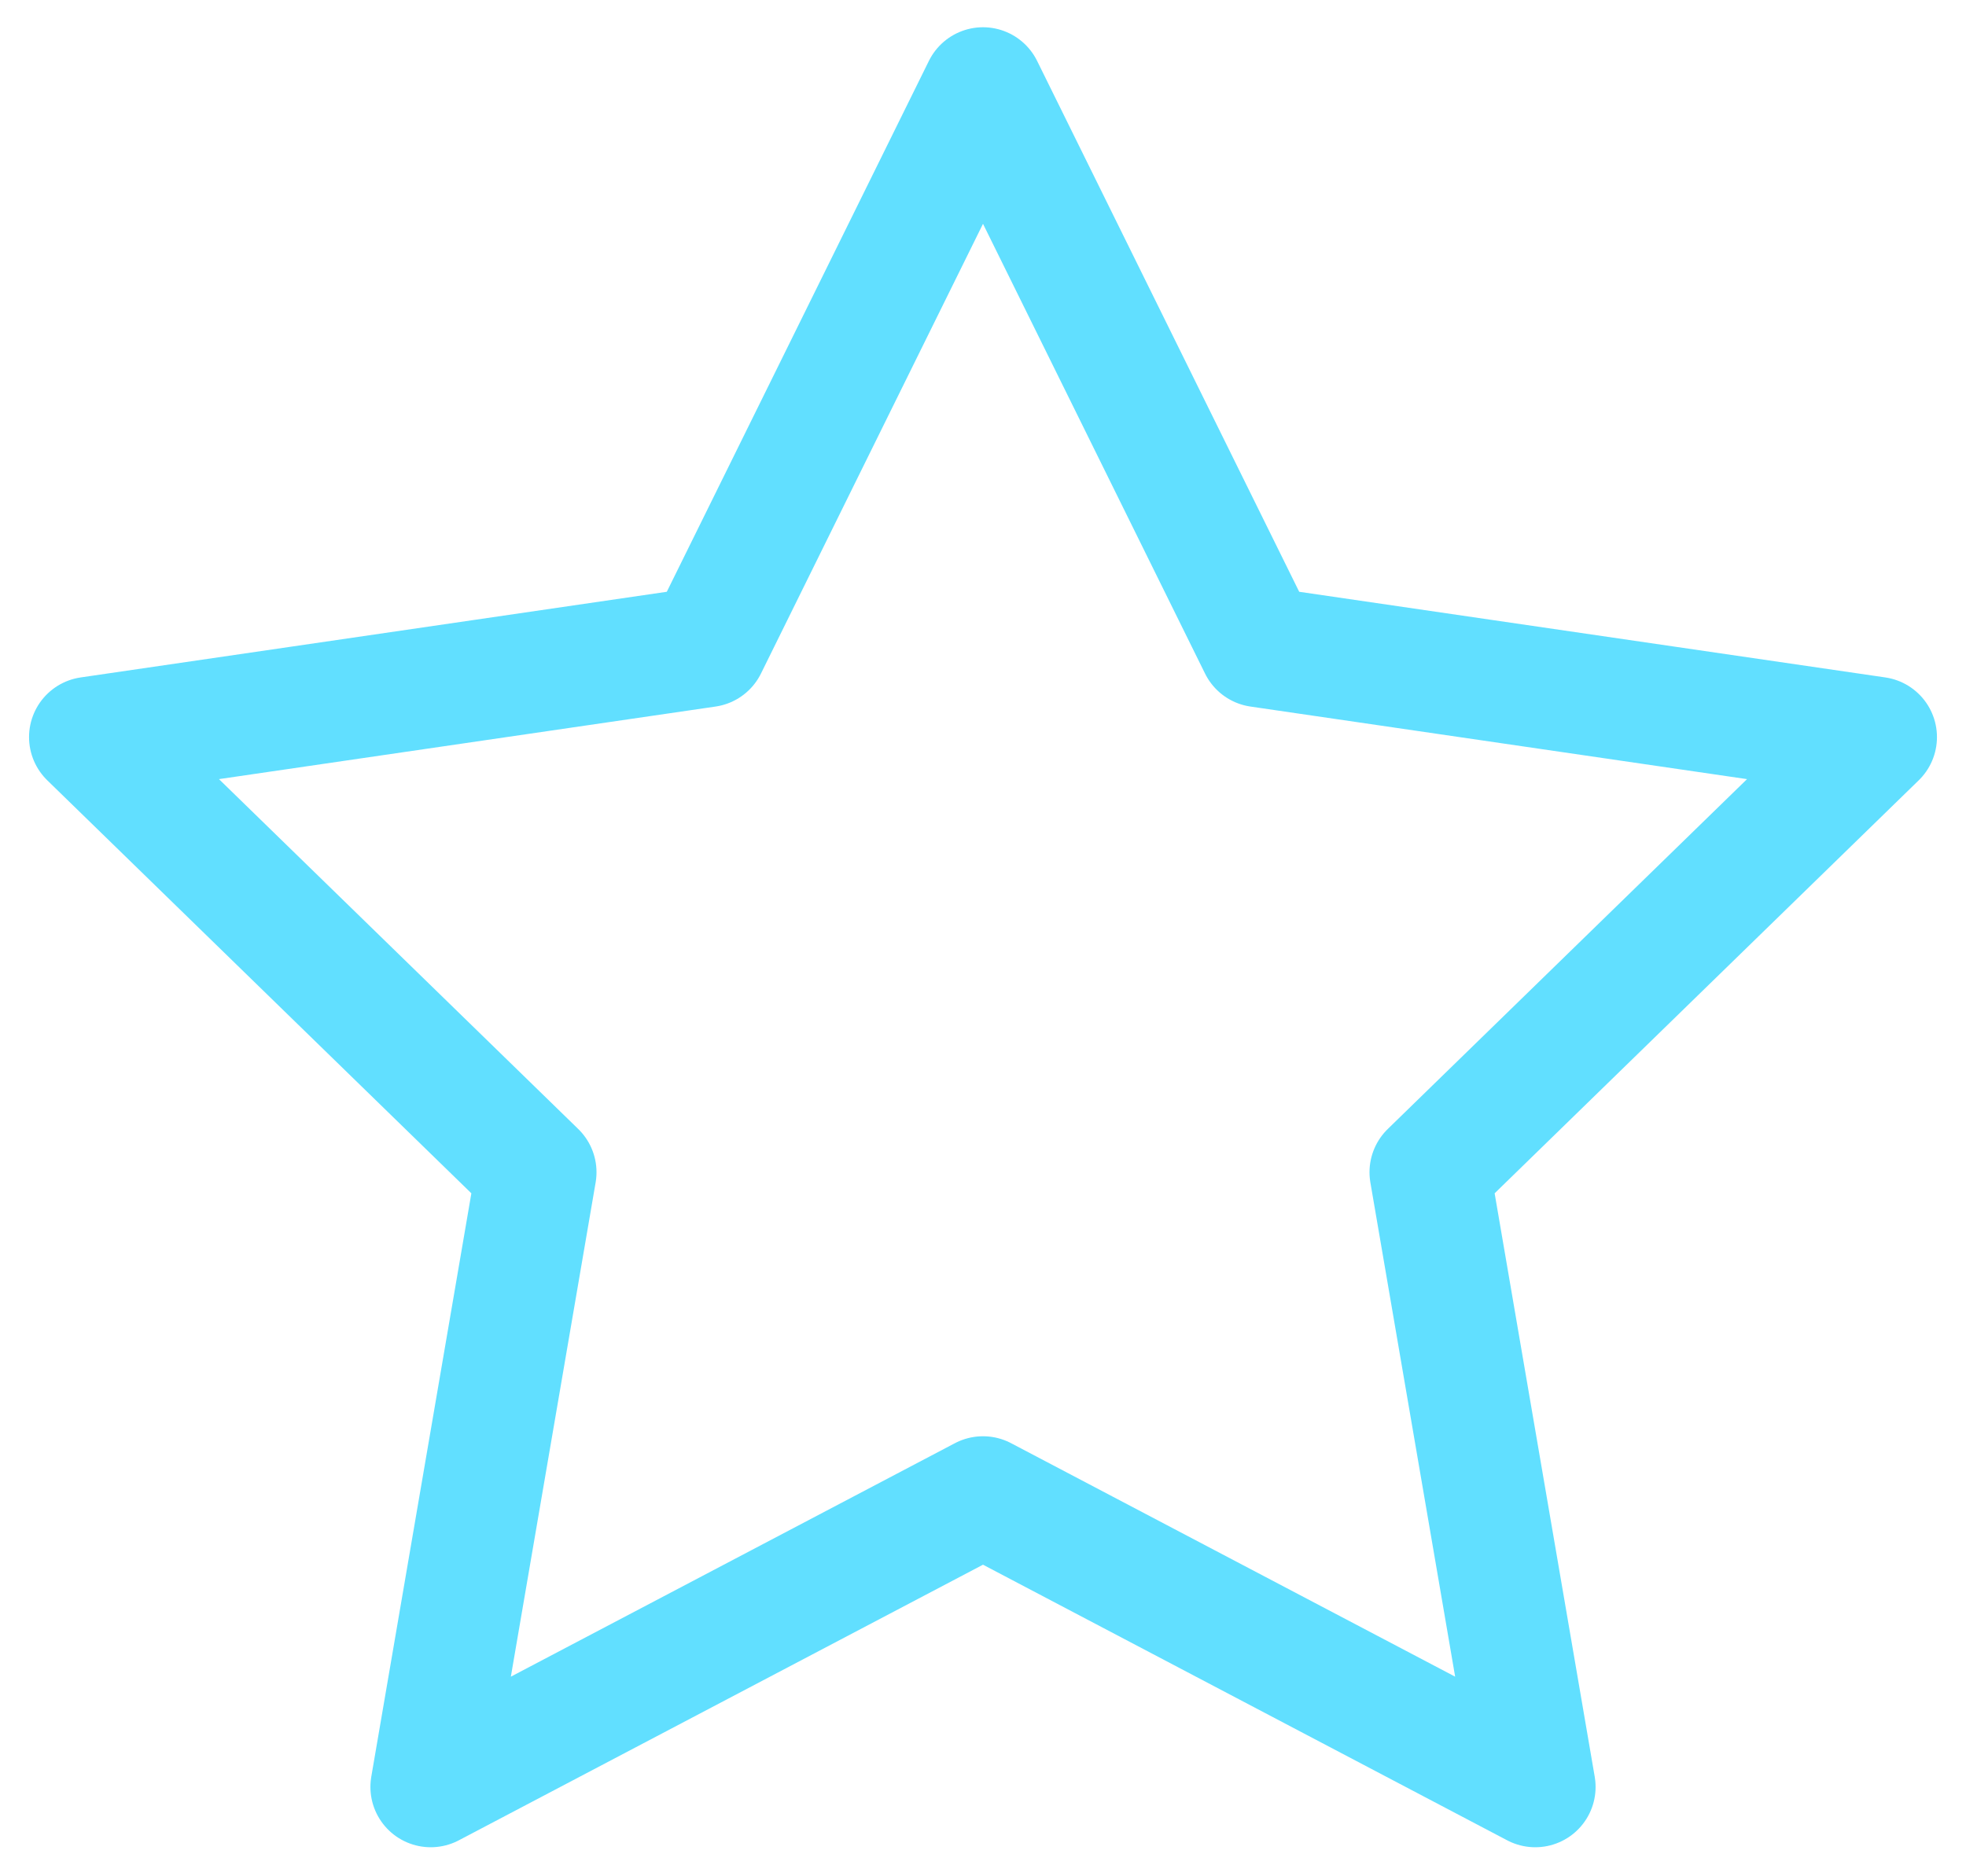 <svg width="22" height="21" viewBox="0 0 22 21" fill="none" xmlns="http://www.w3.org/2000/svg">
  <path
    d="M11 0.98L14.09 7.24L21 8.25L16 13.12L17.18 20L11 16.75L4.82 20L6 13.12L1 8.25L7.91 7.24L11 0.98Z"
    stroke="#61DFFF" stroke-width="1.35" stroke-linecap="round" stroke-linejoin="round" />
</svg>
  